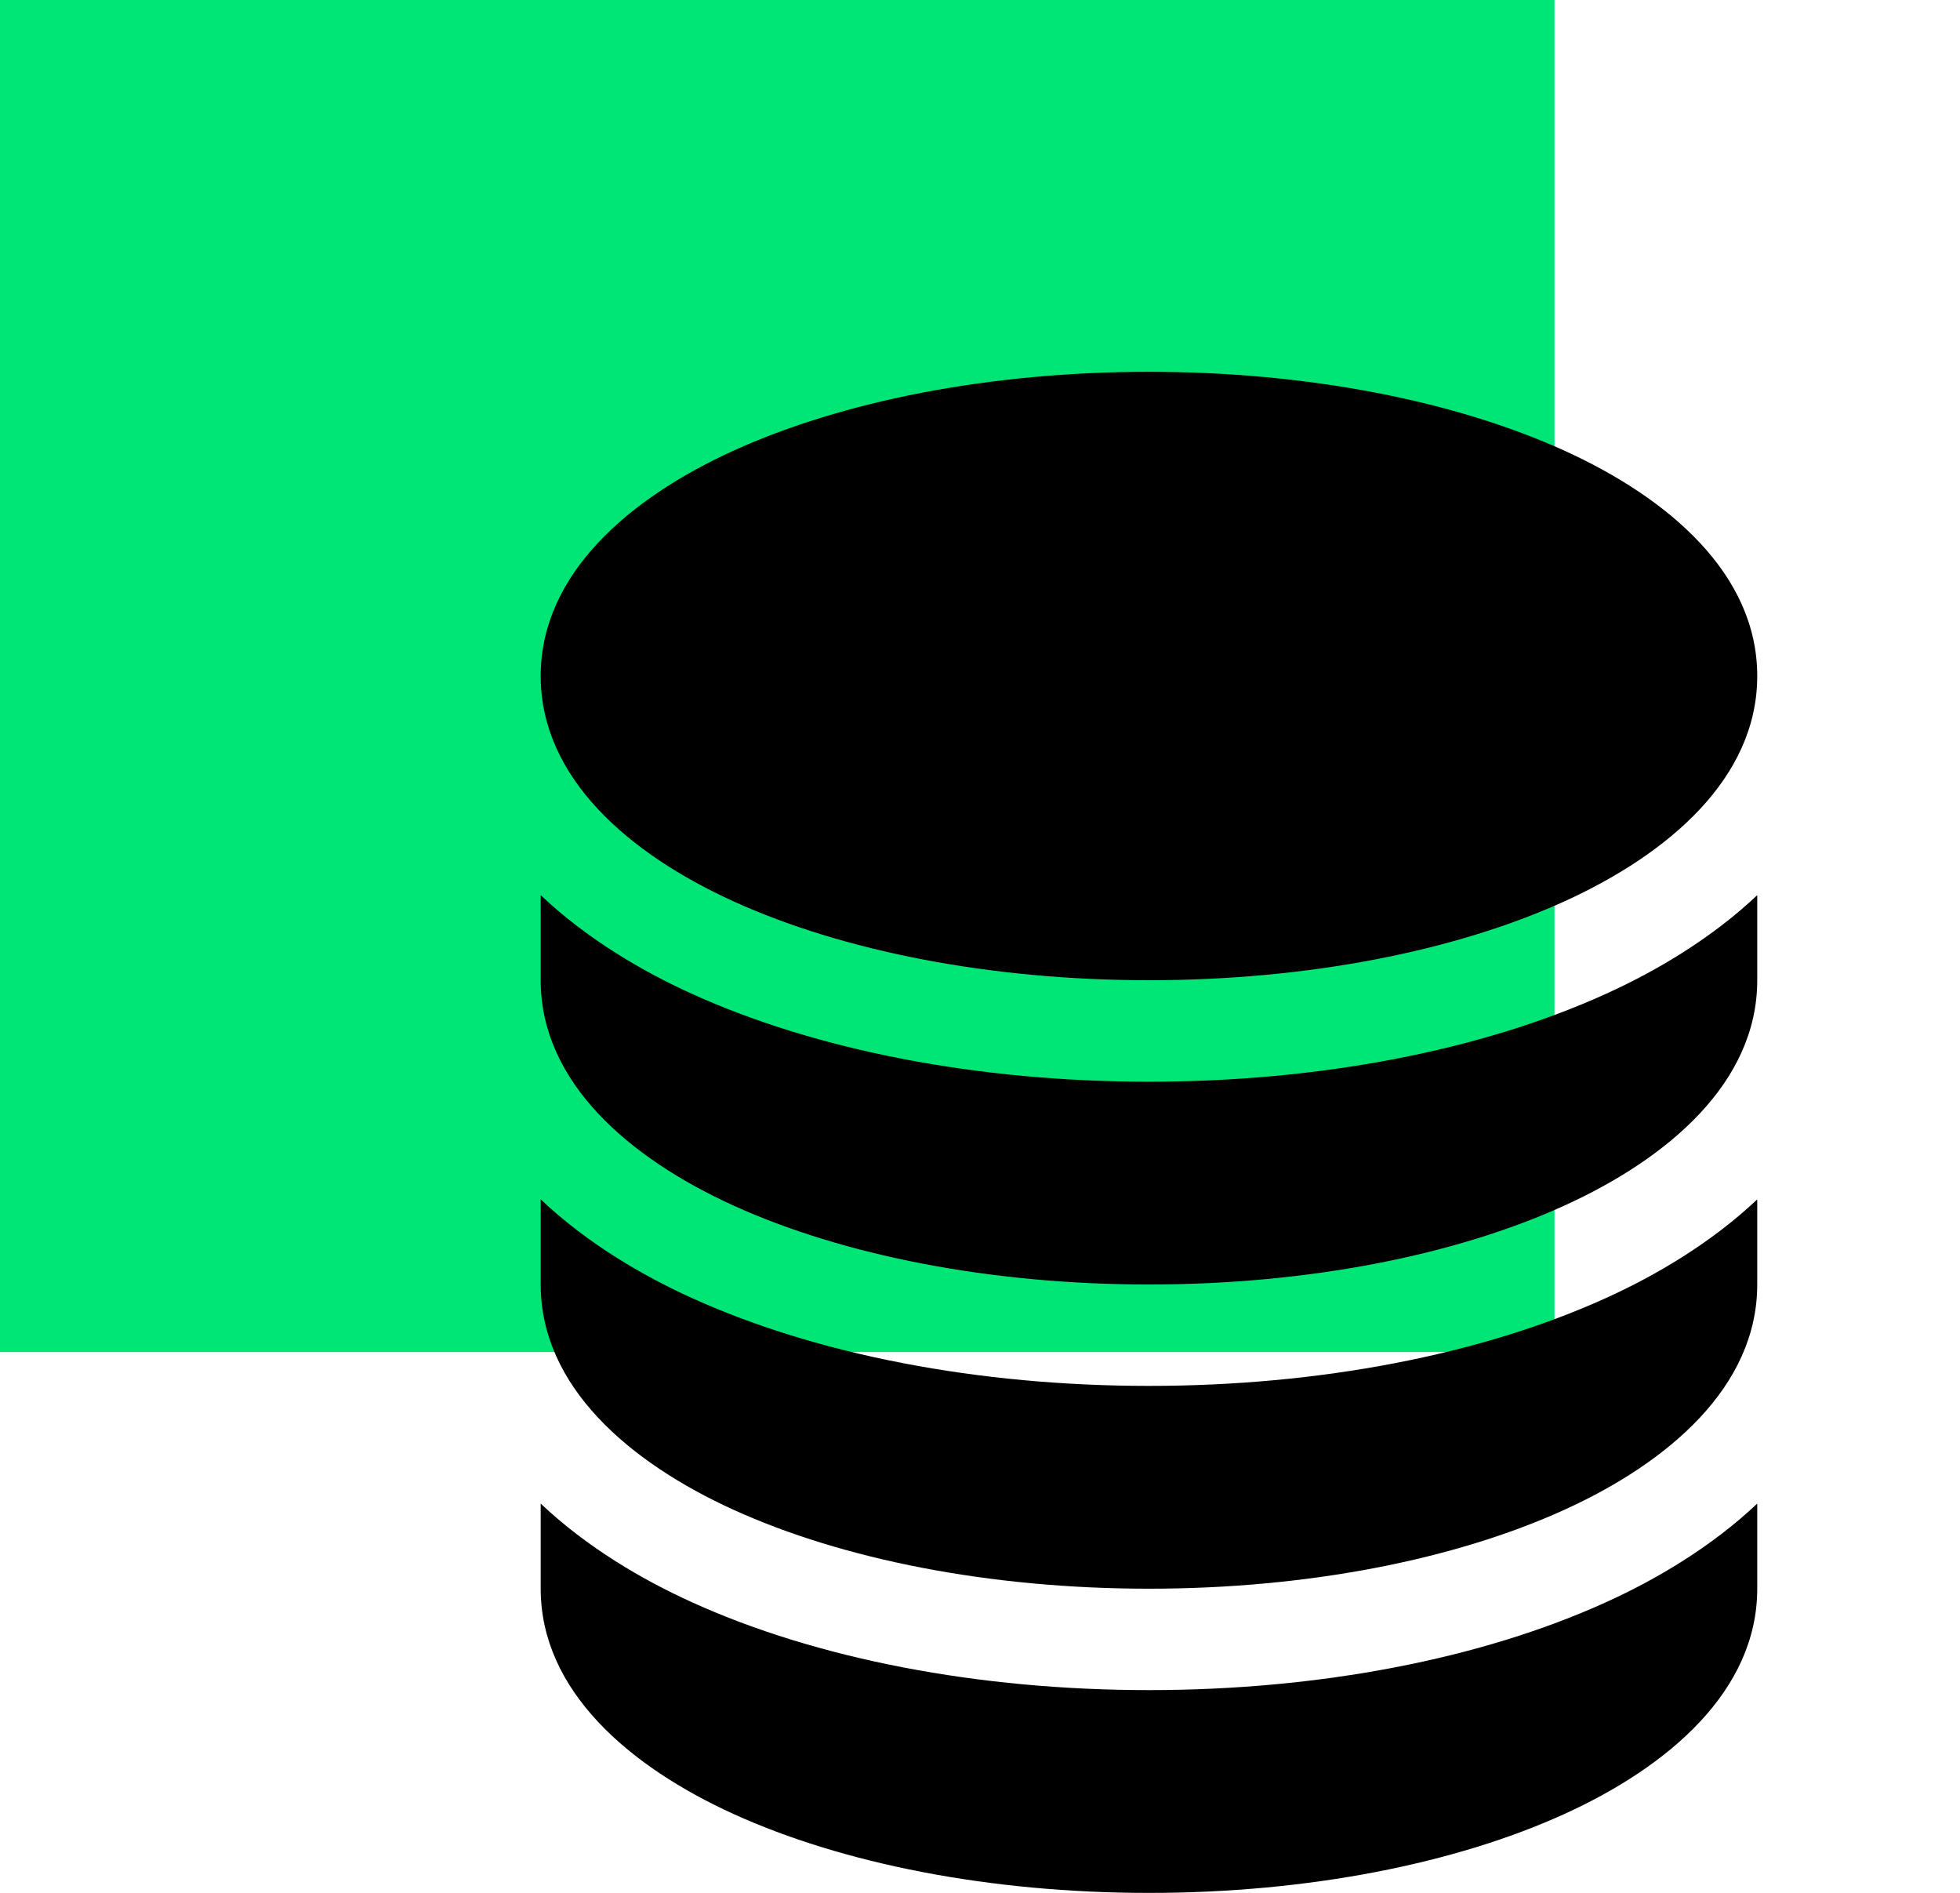 <svg width="29" height="28" viewBox="0 0 29 28" fill="none" xmlns="http://www.w3.org/2000/svg">
<rect width="23" height="20" fill="#00E676"/>
<path d="M10.856 6.665C12.467 5.934 14.64 5.5 17 5.5C19.36 5.5 21.533 5.934 23.144 6.665C24.688 7.367 26 8.489 26 10C26 11.511 24.688 12.633 23.144 13.335C21.533 14.066 19.36 14.5 17 14.5C14.64 14.5 12.467 14.066 10.856 13.335C9.312 12.633 8 11.511 8 10C8 8.489 9.312 7.367 10.856 6.665Z" fill="black"/>
<path d="M8 13.242V14.501C8 16.011 9.312 17.133 10.856 17.835C12.467 18.566 14.64 19.001 17 19.001C19.36 19.001 21.533 18.567 23.144 17.835C24.688 17.133 26 16.011 26 14.501V13.242C25.314 13.89 24.494 14.369 23.765 14.7C21.917 15.54 19.523 16.001 17 16.001C14.477 16.001 12.083 15.54 10.235 14.7C9.506 14.37 8.685 13.89 8 13.242Z" fill="black"/>
<path d="M8 17.742V19.001C8 20.511 9.312 21.633 10.856 22.335C12.467 23.067 14.64 23.501 17 23.501C19.36 23.501 21.533 23.067 23.144 22.335C24.688 21.633 26 20.511 26 19.001V17.742C25.314 18.39 24.494 18.869 23.765 19.2C21.917 20.04 19.523 20.501 17 20.501C14.477 20.501 12.083 20.04 10.235 19.2C9.506 18.87 8.685 18.39 8 17.742Z" fill="black"/>
<path d="M8 22.242V23.501C8 25.011 9.312 26.133 10.856 26.835C12.467 27.567 14.64 28.001 17 28.001C19.36 28.001 21.533 27.567 23.144 26.835C24.688 26.133 26 25.011 26 23.501V22.242C25.314 22.89 24.494 23.369 23.765 23.7C21.917 24.54 19.523 25.001 17 25.001C14.477 25.001 12.083 24.54 10.235 23.7C9.506 23.37 8.685 22.89 8 22.242Z" fill="black"/>
</svg>
